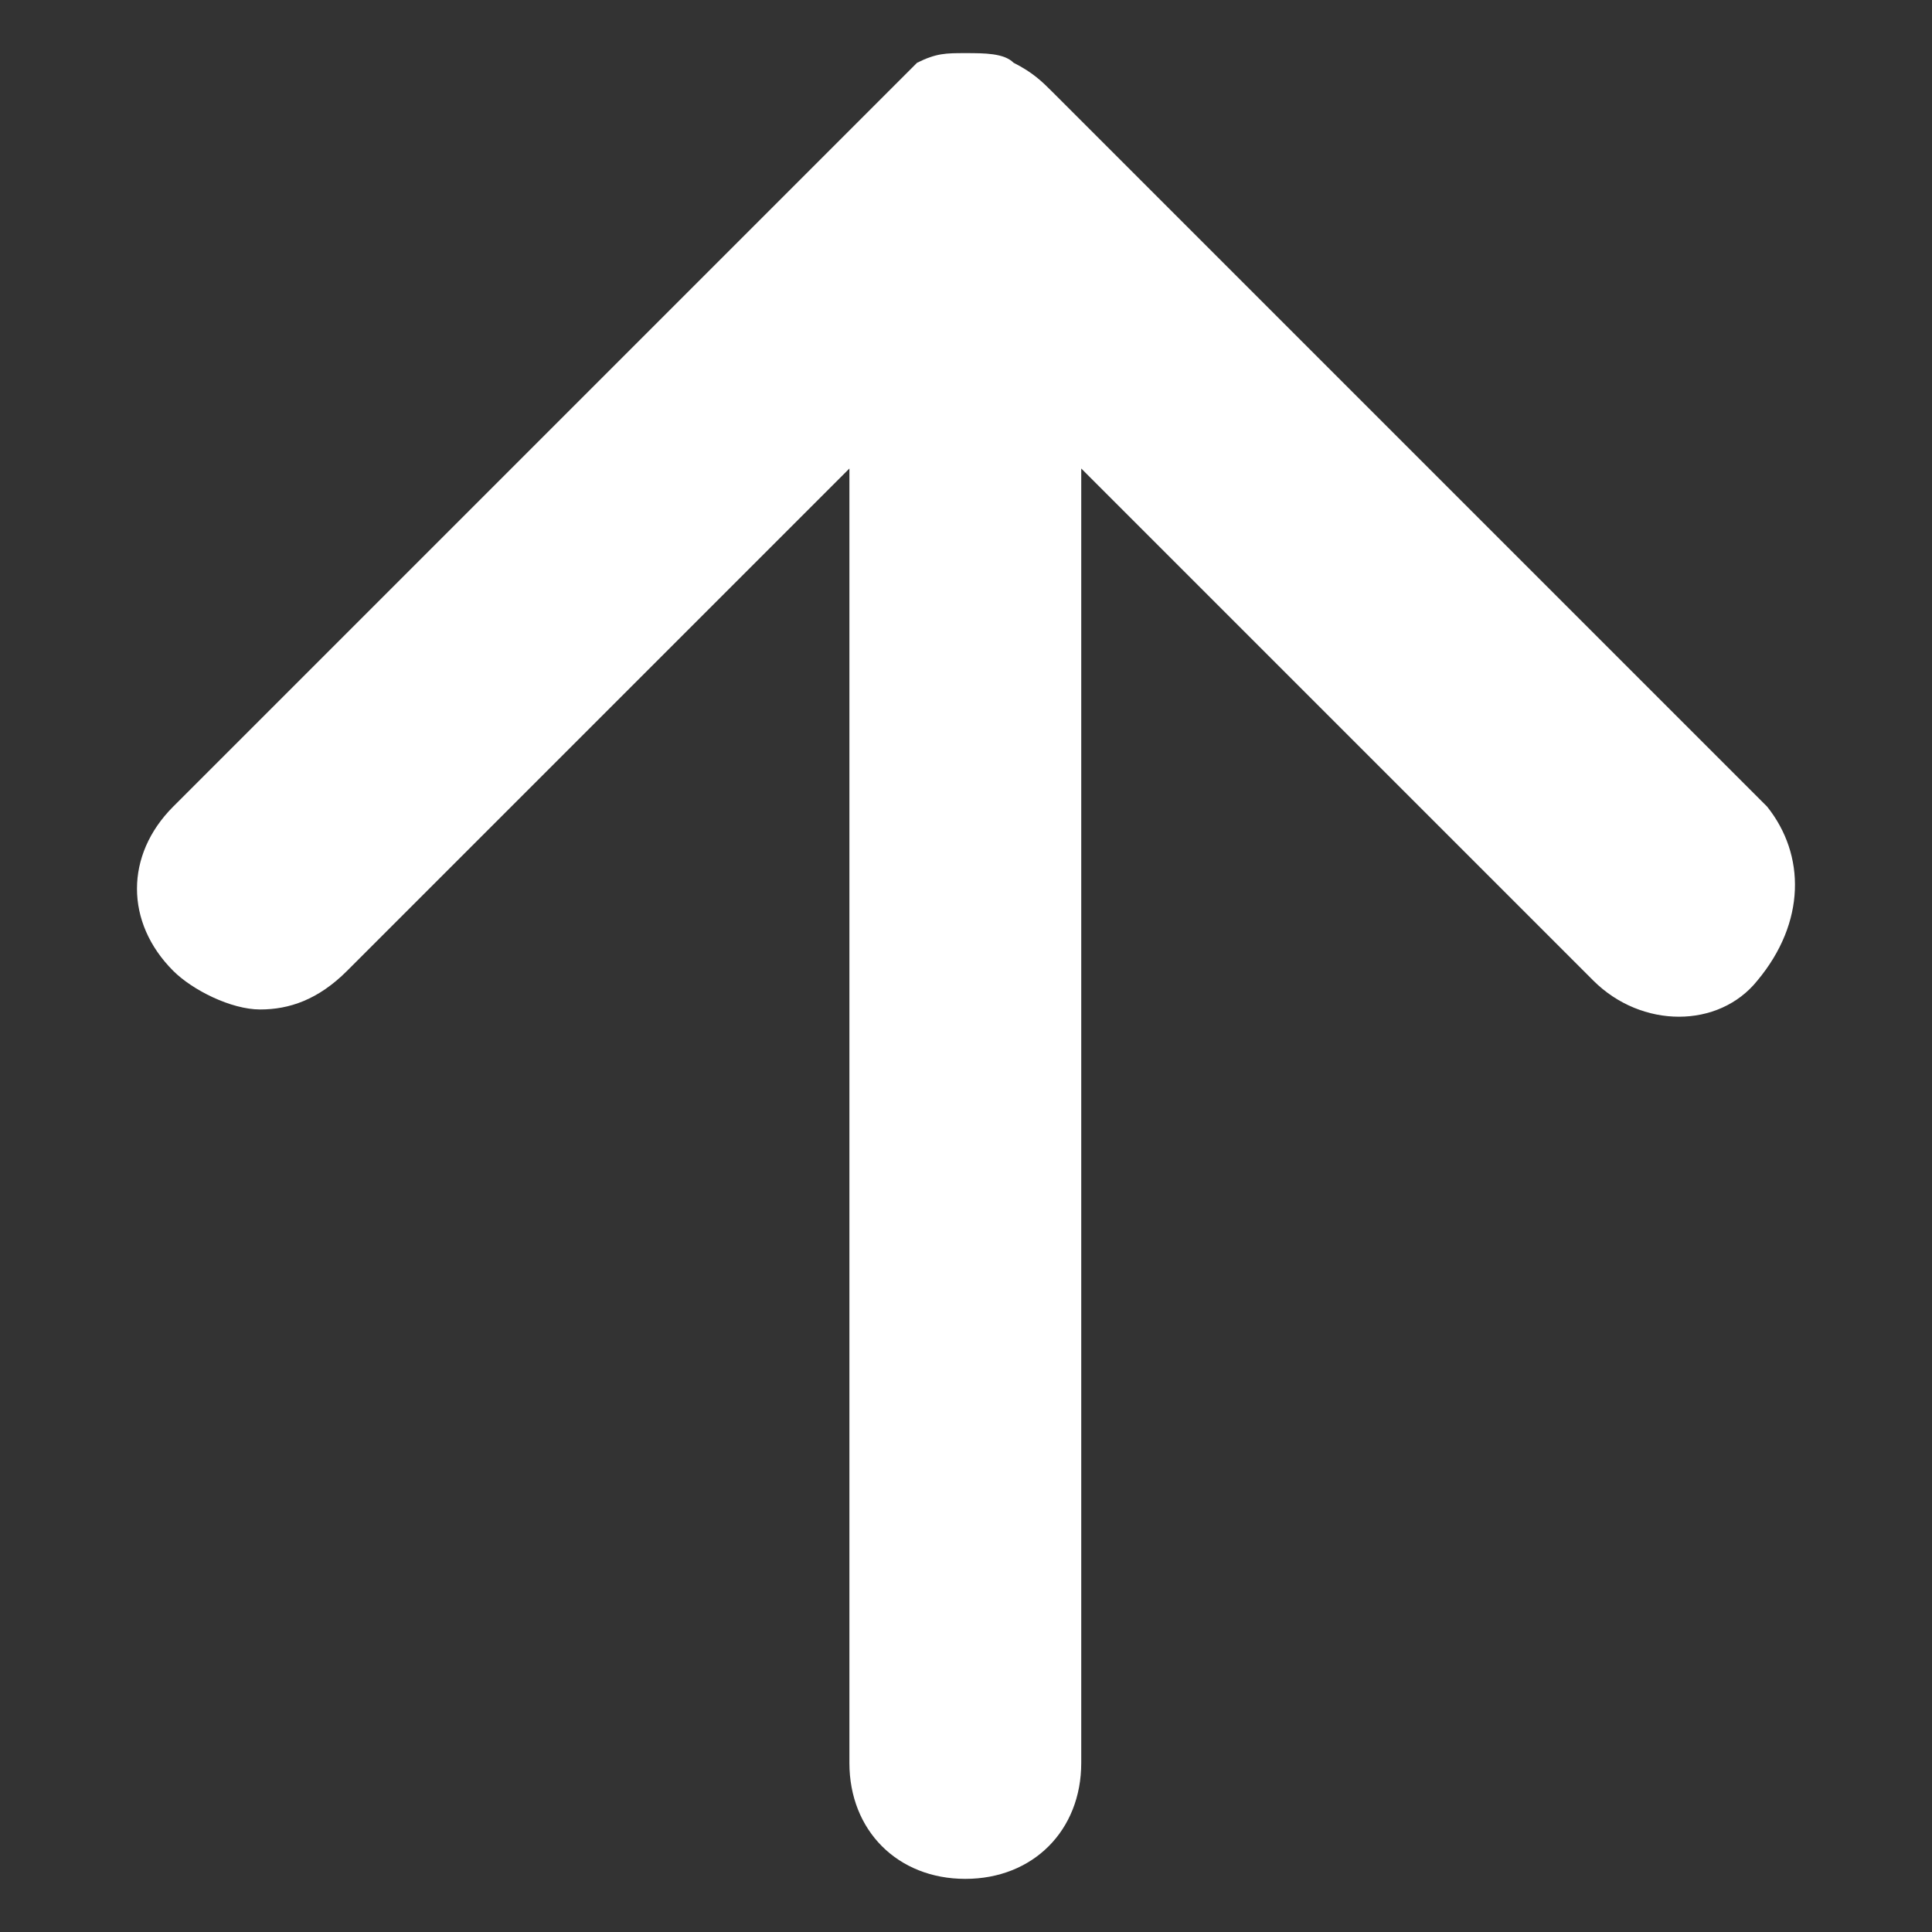 <?xml version="1.0" encoding="UTF-8"?>
<svg xmlns="http://www.w3.org/2000/svg" version="1.1" viewBox="0 0 20 20">
  <rect x="0" y="0" width="20" height="20" fill="#333333" stroke="none"/>
  <defs>
    <style>
      .cls-1 {
        fill: #fff;
      }
    </style>
  </defs>
  <!-- Generator: Adobe Illustrator 28.6.0, SVG Export Plug-In . SVG Version: 1.2.0 Build 709)  -->
  <g>
    <g id="Layer_1">
      <g id="Layer_1-2" data-name="Layer_1">
        <path class="cls-1" d="M18.293,8.35L10.893.95c-.1-.1-.2-.2-.4-.3-.1-.1-.3-.1-.5-.1h0c-.2,0-.3,0-.5.1-.1.1-.2.2-.3.3L1.793,8.35c-.5.5-.5,1.2,0,1.7.2.2.6.4.9.4s.6-.1.9-.4l5.2-5.2v13.4c0,.7.5,1.2,1.2,1.2s1.2-.5,1.2-1.2V4.85l5.3,5.3c.5.5,1.3.5,1.7,0,.5-.6.5-1.3.1-1.8Z"/>
      </g>
    </g>
  </g>
</svg>